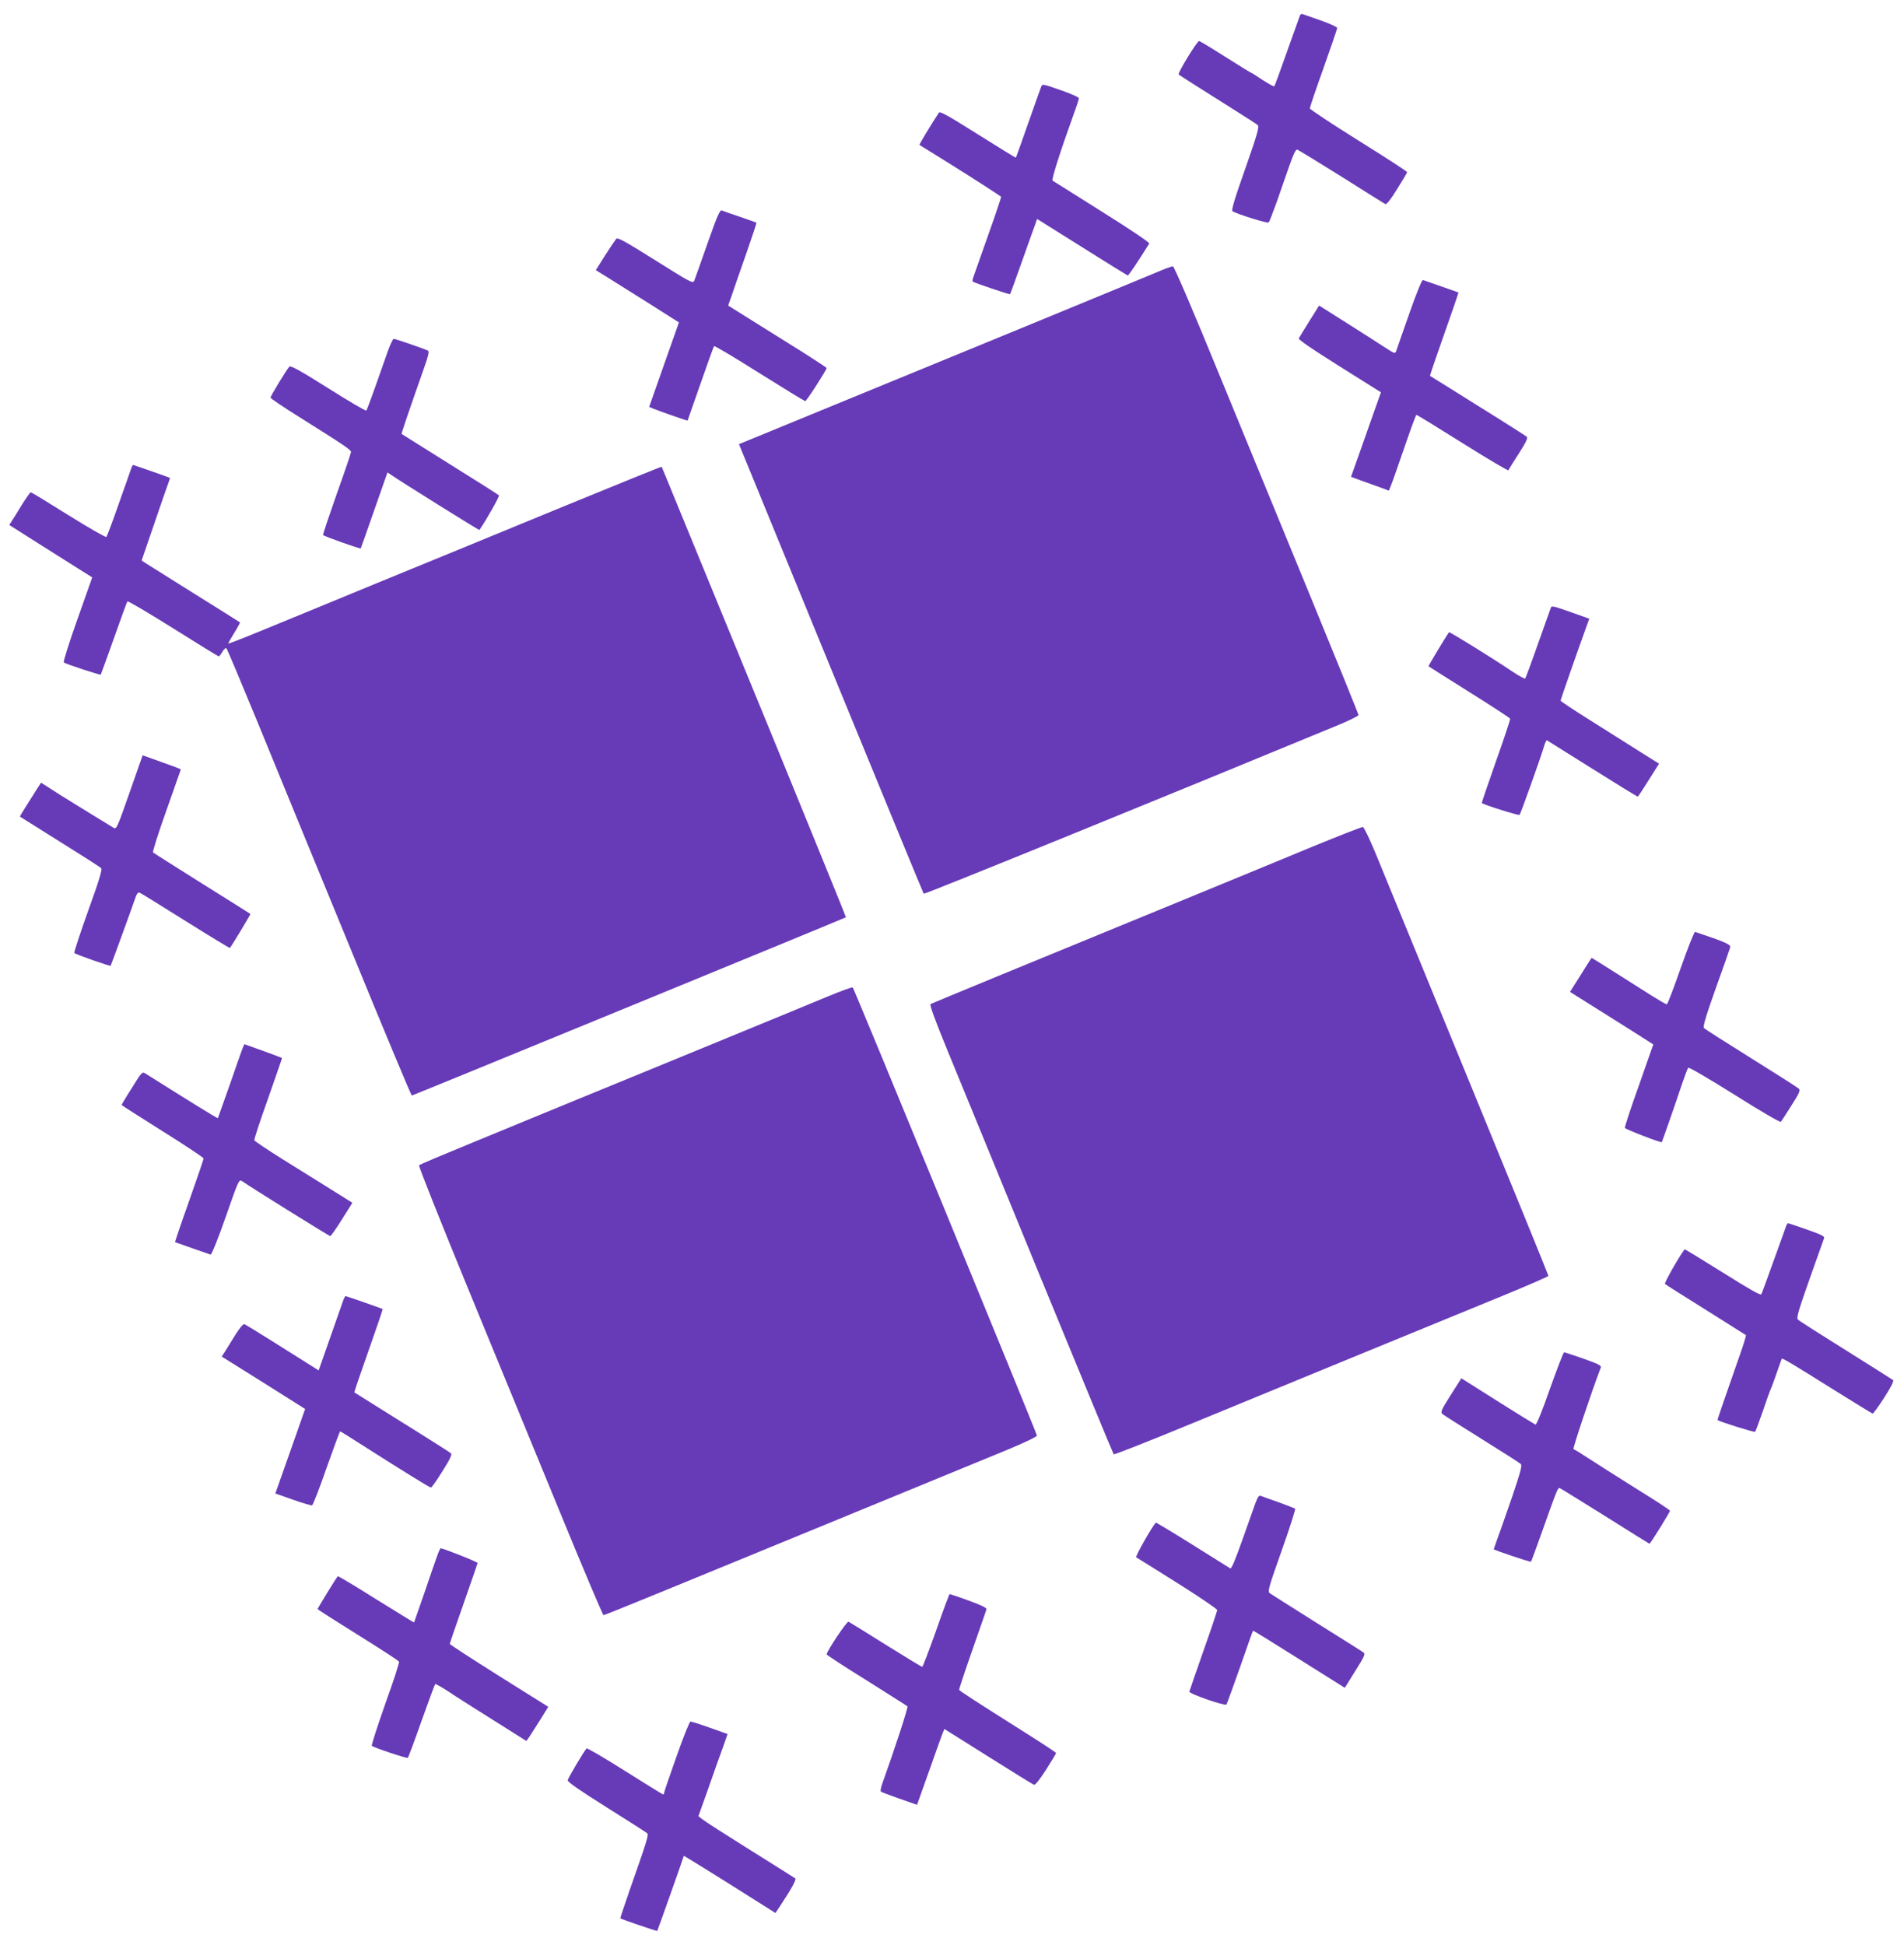 <?xml version="1.0" standalone="no"?>
<!DOCTYPE svg PUBLIC "-//W3C//DTD SVG 20010904//EN"
 "http://www.w3.org/TR/2001/REC-SVG-20010904/DTD/svg10.dtd">
<svg version="1.0" xmlns="http://www.w3.org/2000/svg"
 width="1253pt" height="1280pt" viewBox="0 0 1253 1280"
 preserveAspectRatio="xMidYMid meet">
<g transform="translate(0,1280) scale(0.1,-0.1)"
fill="#673ab7" stroke="none">
<path d="M8555 12699 c-3 -8 -41 -115 -85 -238 -43 -123 -81 -226 -84 -229 -3
-3 -37 16 -76 41 -38 26 -72 47 -74 47 -3 0 -80 47 -171 105 -91 58 -169 105
-174 105 -13 0 -143 -212 -134 -220 8 -8 151 -98 373 -238 74 -46 141 -90 148
-96 10 -10 -5 -64 -83 -286 -70 -198 -93 -275 -84 -280 32 -20 231 -82 238
-74 5 5 27 63 51 129 23 66 60 173 83 238 30 86 45 116 55 112 8 -3 139 -83
291 -178 152 -96 281 -177 288 -180 7 -5 36 31 77 98 36 57 66 108 66 112 0 5
-144 98 -320 208 -176 110 -320 205 -320 212 0 7 40 126 90 265 49 139 90 258
90 264 0 6 -48 28 -107 49 -60 21 -114 40 -120 42 -7 3 -15 -1 -18 -8z"/>
<path d="M6851 12227 c-5 -12 -43 -121 -86 -242 -42 -121 -78 -221 -80 -223
-1 -1 -113 68 -250 154 -192 121 -249 153 -256 143 -50 -76 -131 -210 -128
-213 2 -1 83 -51 179 -111 159 -99 350 -222 358 -230 2 -2 -35 -113 -83 -247
-47 -134 -91 -258 -97 -275 -7 -18 -10 -34 -7 -36 9 -8 243 -87 246 -83 2 2
38 100 79 217 42 118 81 228 88 246 l11 32 295 -185 c162 -102 298 -186 301
-187 6 -2 71 96 142 210 4 6 -118 89 -310 209 -174 110 -321 202 -326 205 -9
6 49 188 139 438 19 51 34 98 34 105 0 6 -54 30 -121 53 -120 42 -120 42 -128
20z"/>
<path d="M4656 11198 c-43 -123 -82 -233 -87 -245 -8 -21 -21 -14 -255 133
-199 125 -249 153 -259 142 -6 -7 -39 -56 -73 -109 l-61 -97 76 -47 c42 -26
165 -103 274 -172 l197 -125 -49 -139 c-27 -76 -71 -202 -98 -278 l-49 -139
26 -11 c61 -24 225 -81 227 -79 1 2 39 111 85 243 46 132 86 243 89 247 3 4
138 -76 299 -178 161 -101 297 -184 301 -184 9 0 141 206 141 218 -1 4 -127
86 -282 182 -154 96 -299 187 -323 202 l-43 27 24 68 c12 37 55 160 94 271 39
112 70 205 68 206 -2 2 -50 19 -108 39 -58 19 -112 38 -120 42 -13 4 -31 -38
-94 -217z"/>
<path d="M7605 11005 c-55 -23 -442 -183 -860 -355 -917 -377 -1504 -618
-1721 -707 l-161 -66 62 -151 c34 -83 306 -747 605 -1476 299 -729 546 -1328
549 -1332 5 -6 1671 673 2749 1119 61 26 112 52 112 57 0 6 -135 339 -300 741
-165 401 -437 1063 -604 1470 -185 453 -309 741 -317 742 -8 1 -59 -18 -114
-42z"/>
<path d="M9275 10738 c-43 -123 -82 -233 -86 -246 -8 -22 -9 -21 -76 22 -38
25 -150 97 -250 160 l-182 115 -64 -102 c-35 -56 -66 -107 -70 -114 -5 -7 90
-72 267 -183 l274 -172 -40 -112 c-22 -61 -66 -186 -98 -278 l-59 -166 62 -23
c34 -12 90 -33 125 -45 l62 -23 13 32 c8 18 47 130 88 249 41 120 77 218 80
218 4 0 141 -84 305 -187 164 -103 299 -183 301 -178 2 6 32 55 68 110 49 77
61 103 52 111 -7 6 -151 98 -322 204 -170 107 -312 195 -314 196 -2 2 40 125
93 275 53 149 95 273 94 274 -2 1 -52 19 -113 40 -60 21 -115 40 -121 42 -6 2
-44 -89 -89 -219z"/>
<path d="M2552 10488 c-16 -46 -53 -150 -82 -233 -29 -82 -56 -153 -59 -157
-4 -4 -117 62 -251 147 -186 117 -248 151 -256 142 -19 -21 -124 -194 -124
-204 0 -5 89 -65 198 -133 288 -181 332 -210 332 -225 0 -7 -42 -131 -94 -276
-51 -145 -92 -267 -90 -270 4 -8 244 -93 248 -88 1 2 38 105 81 229 43 124 82
235 87 248 l8 23 28 -19 c51 -36 574 -363 577 -360 51 75 134 222 128 228 -4
5 -150 97 -323 205 -173 109 -316 198 -317 199 -3 2 54 168 150 441 26 72 32
102 24 107 -16 9 -214 78 -226 78 -5 0 -23 -37 -39 -82z"/>
<path d="M862 9713 c-5 -16 -42 -120 -82 -233 -39 -113 -76 -209 -80 -214 -4
-4 -116 60 -249 143 -132 83 -244 151 -248 151 -5 0 -29 -35 -56 -77 -26 -43
-56 -92 -67 -108 l-19 -30 189 -120 c105 -66 228 -144 274 -173 l83 -52 -98
-277 c-57 -160 -94 -280 -89 -283 21 -13 239 -84 243 -80 2 3 41 111 87 240
45 129 85 238 89 242 3 4 139 -76 300 -177 162 -102 297 -185 301 -185 3 0 14
14 24 31 10 17 22 27 26 22 5 -4 99 -228 210 -498 110 -269 381 -930 602
-1467 220 -538 404 -978 408 -978 7 0 2851 1168 2857 1173 1 2 -198 491 -442
1088 -245 596 -518 1262 -607 1479 -89 217 -162 396 -164 398 -1 2 -292 -116
-645 -261 -354 -146 -909 -374 -1234 -507 -324 -134 -675 -278 -780 -321 -104
-43 -191 -76 -193 -75 -1 2 16 33 39 70 23 37 40 68 38 70 -2 2 -139 88 -304
191 -165 103 -310 194 -322 202 l-21 14 83 242 c45 133 88 255 94 271 6 16 10
30 9 31 -4 3 -238 85 -243 85 -2 0 -7 -12 -13 -27z"/>
<path d="M10205 8798 c-3 -7 -40 -113 -84 -236 -43 -123 -81 -225 -84 -228 -3
-3 -38 16 -79 43 -130 88 -418 266 -422 262 -14 -17 -137 -221 -135 -224 2 -2
123 -78 269 -170 146 -91 266 -170 268 -175 2 -5 -40 -131 -93 -280 -53 -150
-95 -273 -93 -275 14 -12 243 -84 248 -78 8 9 141 382 161 451 7 23 15 41 19
40 3 -2 138 -86 300 -188 162 -102 296 -184 298 -183 3 1 35 50 72 109 l68
108 -137 86 c-75 47 -220 139 -323 204 -104 65 -188 121 -188 125 0 6 102 299
174 498 l15 41 -115 41 c-128 45 -133 46 -139 29z"/>
<path d="M931 7807 c-4 -12 -43 -122 -86 -245 -76 -216 -79 -222 -99 -209 -12
7 -68 42 -126 77 -58 35 -160 99 -228 141 l-122 78 -27 -42 c-14 -23 -46 -73
-70 -111 -24 -37 -43 -69 -41 -71 2 -1 120 -75 263 -165 143 -89 265 -167 271
-174 8 -8 -14 -82 -86 -281 -53 -148 -94 -273 -91 -277 8 -9 234 -88 239 -84
3 4 127 344 160 439 11 34 20 46 31 42 8 -3 144 -87 303 -187 158 -99 290
-179 291 -177 20 27 137 222 135 224 -2 2 -145 92 -318 200 -173 109 -319 201
-323 205 -4 4 35 128 88 276 52 147 95 269 95 270 0 3 -49 21 -153 58 l-98 35
-8 -22z"/>
<path d="M8645 7231 c-170 -71 -611 -252 -980 -404 -368 -151 -863 -355 -1100
-452 -236 -97 -435 -180 -441 -183 -8 -5 31 -110 118 -322 71 -173 344 -837
605 -1475 262 -638 479 -1163 482 -1166 3 -4 222 82 486 191 566 233 1597 657
2052 843 178 73 323 136 323 140 0 5 -241 596 -536 1315 -295 719 -567 1381
-604 1472 -38 91 -74 166 -81 167 -8 1 -153 -56 -324 -126z"/>
<path d="M11061 6430 c-46 -132 -87 -240 -92 -240 -5 0 -48 25 -96 55 -49 31
-158 100 -243 154 -85 54 -156 98 -156 97 -1 0 -33 -51 -72 -113 l-70 -111
274 -172 c151 -95 274 -173 274 -174 0 -1 -43 -123 -95 -271 -53 -147 -94
-273 -92 -278 3 -9 239 -100 243 -94 3 4 99 279 131 377 20 58 39 109 43 113
4 5 141 -75 305 -178 163 -103 300 -183 304 -178 4 4 36 52 70 107 52 81 60
101 49 111 -7 7 -148 97 -313 200 -165 103 -305 192 -311 199 -9 8 11 75 77
261 50 138 92 259 95 270 5 19 -31 35 -231 102 -5 1 -48 -105 -94 -237z"/>
<path d="M5455 6245 c-82 -34 -377 -156 -655 -270 -278 -114 -707 -291 -955
-392 -247 -102 -592 -243 -765 -315 -173 -71 -318 -132 -322 -137 -5 -4 140
-367 320 -806 181 -440 454 -1105 607 -1477 153 -373 282 -678 287 -678 5 0
210 83 456 184 246 101 800 329 1232 506 432 178 871 358 975 401 113 47 189
84 189 91 -2 18 -1203 2941 -1212 2949 -4 4 -74 -22 -157 -56z"/>
<path d="M1595 5897 c-7 -18 -45 -126 -85 -242 -41 -115 -75 -212 -76 -214 -3
-3 -169 100 -479 295 -19 12 -25 5 -87 -96 -38 -59 -68 -110 -68 -112 0 -2
122 -80 270 -173 149 -93 270 -174 270 -179 0 -6 -43 -131 -95 -279 -53 -148
-94 -270 -93 -272 2 -1 53 -19 113 -40 61 -21 115 -40 121 -42 6 -2 48 101 99
247 86 247 88 250 109 236 59 -42 572 -361 579 -361 5 0 39 49 77 109 l69 110
-137 86 c-75 47 -220 137 -321 200 -101 63 -185 120 -187 125 -3 6 38 130 90
275 51 146 93 266 92 267 -1 1 -57 22 -125 47 l-123 44 -13 -31z"/>
<path d="M11755 4733 c-3 -10 -40 -112 -82 -228 -41 -115 -78 -216 -82 -223
-5 -9 -80 34 -255 144 -136 85 -249 154 -250 152 -43 -59 -135 -222 -129 -228
4 -4 125 -81 268 -170 143 -90 262 -165 265 -167 2 -2 -17 -66 -44 -141 -93
-265 -145 -416 -143 -418 21 -13 242 -82 247 -77 4 4 26 64 50 133 23 69 48
139 56 155 7 17 25 66 40 110 15 44 29 82 30 83 4 5 75 -37 344 -206 135 -84
249 -154 253 -155 5 -1 39 46 77 105 49 77 65 110 57 116 -7 5 -147 94 -312
197 -165 103 -306 193 -313 200 -11 10 2 57 76 266 50 140 93 261 96 270 5 12
-18 24 -113 57 -66 23 -122 42 -124 42 -3 0 -8 -8 -12 -17z"/>
<path d="M2261 4248 c-5 -13 -43 -123 -86 -245 l-78 -222 -81 51 c-44 28 -151
95 -237 149 -87 55 -163 101 -170 104 -9 3 -31 -24 -62 -73 -26 -42 -56 -91
-67 -108 l-21 -32 275 -172 274 -173 -53 -151 c-29 -83 -73 -208 -98 -278
l-45 -127 116 -41 c63 -22 120 -39 126 -37 6 3 49 113 95 246 47 132 87 241
89 241 3 0 70 -42 151 -94 251 -160 438 -276 447 -276 5 0 39 48 76 108 52 82
64 110 55 118 -7 6 -151 98 -322 204 -170 107 -311 195 -313 196 -2 1 40 124
93 274 53 150 95 273 93 275 -4 3 -238 85 -244 85 -2 0 -8 -10 -13 -22z"/>
<path d="M10200 3660 c-47 -136 -89 -239 -95 -236 -5 2 -118 71 -249 154
l-239 151 -70 -110 c-59 -93 -68 -112 -56 -124 8 -7 124 -81 259 -165 135 -84
251 -158 258 -165 10 -9 -1 -50 -53 -205 -37 -106 -79 -229 -96 -273 -16 -45
-29 -82 -29 -83 0 -5 241 -86 245 -82 3 3 34 88 70 189 103 290 107 300 120
295 6 -2 141 -86 300 -185 158 -100 289 -181 290 -181 6 0 135 209 135 217 0
5 -96 68 -213 140 -116 73 -257 162 -312 198 -55 36 -104 66 -110 68 -7 2 120
381 180 538 4 12 -21 24 -114 57 -66 23 -123 42 -128 42 -4 0 -46 -108 -93
-240z"/>
<path d="M8262 2908 c-10 -29 -50 -139 -87 -245 -47 -132 -71 -190 -79 -185
-7 4 -119 74 -249 156 -131 82 -239 147 -241 145 -29 -33 -136 -223 -129 -228
6 -3 128 -80 272 -170 143 -90 261 -170 261 -177 0 -8 -41 -130 -91 -271 -50
-142 -91 -262 -92 -266 -3 -14 237 -97 244 -85 4 6 44 117 90 247 45 130 83
237 85 239 1 2 137 -82 303 -187 l301 -189 69 111 c62 99 68 112 53 122 -9 7
-147 94 -307 194 -159 100 -298 188 -308 195 -16 12 -11 31 78 282 52 147 92
271 88 275 -5 3 -53 22 -108 42 -55 19 -107 38 -117 42 -13 5 -20 -5 -36 -47z"/>
<path d="M2878 2563 c-10 -27 -48 -136 -84 -243 -37 -107 -68 -196 -69 -198
-1 -1 -113 68 -250 153 -136 86 -250 154 -252 151 -10 -9 -133 -211 -133 -216
1 -3 120 -79 266 -170 146 -91 268 -170 270 -176 3 -6 -38 -132 -91 -279 -52
-148 -92 -272 -88 -275 14 -12 232 -85 237 -79 3 3 44 112 90 243 47 131 87
240 90 243 2 2 42 -20 88 -50 45 -31 180 -116 298 -190 l214 -135 22 31 c11
18 44 69 72 113 l50 81 -324 203 c-178 112 -324 207 -324 211 0 4 41 124 91
266 50 142 91 262 92 266 2 7 -223 96 -243 97 -3 0 -13 -21 -22 -47z"/>
<path d="M6161 2070 c-47 -132 -88 -240 -92 -240 -4 0 -113 66 -241 146 -128
81 -238 148 -244 151 -11 4 -144 -195 -144 -215 0 -4 118 -81 263 -171 144
-91 265 -167 269 -171 6 -5 -87 -290 -166 -509 -9 -25 -13 -48 -9 -52 5 -4 60
-25 123 -47 l115 -40 79 222 c43 121 83 234 89 249 l12 28 288 -181 c159 -100
294 -184 302 -186 8 -3 37 34 79 99 36 57 66 106 66 110 0 3 -89 62 -197 130
-334 211 -438 278 -441 286 -1 4 38 122 87 262 49 140 91 260 93 268 2 9 -34
27 -117 57 -66 24 -122 43 -125 43 -3 1 -43 -107 -89 -239z"/>
<path d="M4452 1240 c-45 -127 -82 -235 -82 -240 0 -6 -2 -10 -6 -10 -3 0
-116 70 -251 155 -136 86 -249 152 -253 148 -22 -26 -123 -197 -124 -210 -1
-11 85 -70 257 -178 142 -89 262 -166 267 -171 10 -10 -7 -63 -116 -373 -35
-101 -63 -185 -62 -186 7 -6 240 -86 243 -83 3 3 175 489 175 494 0 2 136 -82
302 -186 l301 -190 32 48 c75 113 108 174 98 180 -5 4 -139 88 -297 187 -158
99 -299 189 -313 201 l-27 21 64 179 c34 98 77 220 96 270 l32 92 -116 41
c-64 23 -122 41 -128 41 -6 0 -48 -104 -92 -230z"/>
</g>
</svg>

